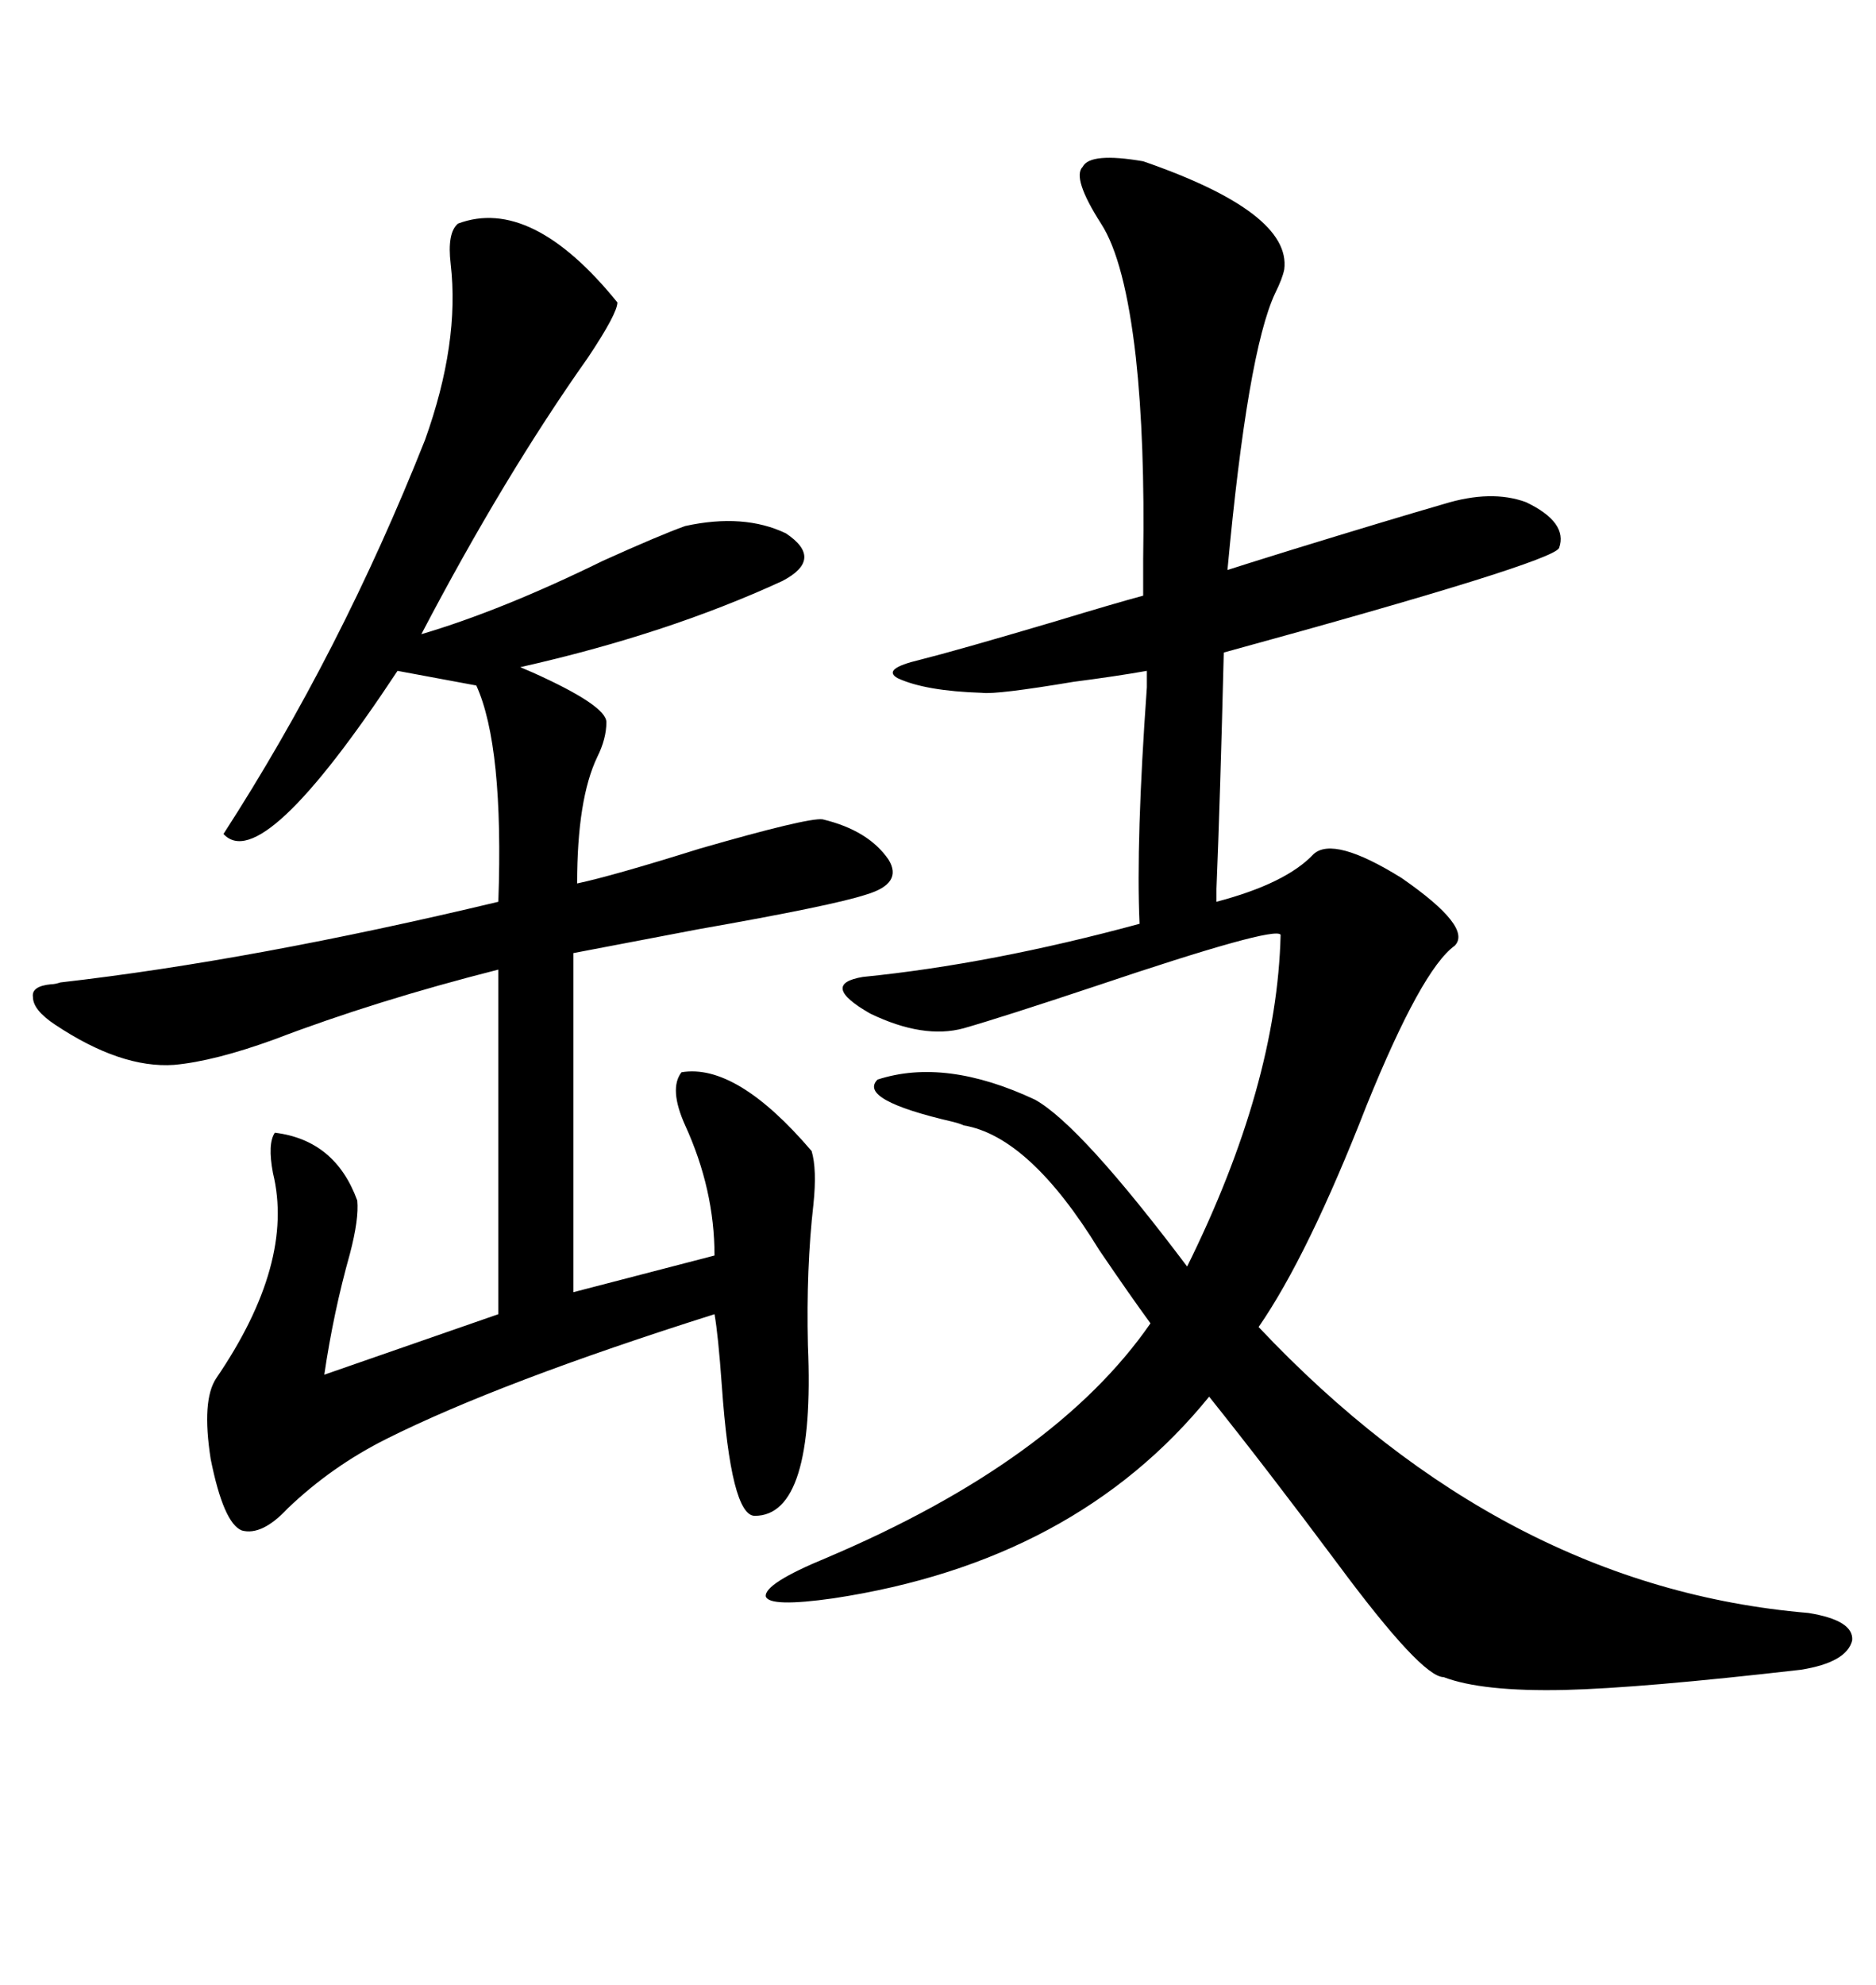 <svg xmlns="http://www.w3.org/2000/svg" xmlns:xlink="http://www.w3.org/1999/xlink" width="300" height="317.285"><path d="M182.81 25.78L182.81 25.78Q206.54 33.98 205.37 43.07L205.37 43.07Q205.08 44.53 203.91 46.88L203.91 46.88Q199.51 56.25 196.29 91.11L196.29 91.11Q198.05 90.53 206.54 87.89L206.54 87.89Q221.78 83.20 230.86 80.57L230.86 80.57Q238.48 78.22 244.04 80.27L244.04 80.27Q250.78 83.50 249.32 87.60L249.32 87.60Q248.14 89.94 195.70 104.30L195.70 104.30Q195.12 127.73 194.53 142.09L194.53 142.09Q194.53 143.85 194.53 144.14L194.53 144.14Q205.66 141.21 210.06 136.52L210.06 136.52Q213.28 133.59 224.12 140.33L224.12 140.33Q235.55 148.24 232.62 151.17L232.62 151.17Q227.34 154.98 218.55 176.66L218.55 176.66Q209.18 200.68 201.27 212.11L201.27 212.11Q240.53 253.71 289.16 257.81L289.16 257.81Q296.48 258.98 296.19 262.21L296.19 262.21Q295.31 265.72 287.99 266.89L287.99 266.89Q262.50 269.82 250.20 270.12L250.20 270.12Q237.01 270.41 230.86 268.07L230.86 268.07Q227.34 268.07 213.87 249.90L213.87 249.90Q202.73 234.96 193.36 223.24L193.36 223.24Q171.97 249.61 133.30 255.47L133.30 255.47Q123.05 256.93 122.46 255.18L122.46 255.18Q122.17 253.13 132.13 249.02L132.13 249.02Q168.75 233.50 183.98 211.52L183.98 211.52Q180.76 207.13 175.78 199.80L175.78 199.80Q164.65 181.64 154.10 179.88L154.10 179.88Q153.52 179.59 152.34 179.30L152.34 179.30Q137.11 175.78 140.33 172.56L140.33 172.56Q151.17 169.04 165.53 175.78L165.53 175.78Q172.85 179.88 189.84 202.44L189.84 202.44Q204.20 173.44 204.79 149.41L204.79 149.41Q203.91 147.95 175.20 157.62L175.20 157.62Q160.25 162.60 154.10 164.36L154.10 164.36Q147.66 166.11 139.16 162.01L139.16 162.01Q130.96 157.32 137.99 156.15L137.99 156.15Q158.50 154.10 182.23 147.66L182.23 147.66Q181.64 134.47 183.40 109.86L183.40 109.86Q183.40 107.52 183.40 107.23L183.40 107.23Q178.42 108.11 171.68 108.98L171.68 108.98Q159.38 111.04 157.03 110.74L157.03 110.74Q147.95 110.45 143.55 108.40L143.55 108.40Q140.92 106.93 147.07 105.47L147.07 105.47Q152.93 104.00 168.75 99.32L168.75 99.32Q178.42 96.39 182.81 95.21L182.81 95.21Q182.81 92.58 182.81 89.36L182.81 89.36Q183.11 70.61 181.64 57.13L181.64 57.13Q179.88 41.60 176.07 35.74L176.07 35.74Q171.39 28.42 173.14 26.66L173.14 26.66Q174.32 24.32 182.81 25.78ZM73.24 35.74L73.24 35.74Q84.96 31.35 98.73 48.34L98.73 48.34Q98.73 50.10 94.04 57.13L94.04 57.13Q80.57 76.17 67.38 101.37L67.38 101.37Q80.27 97.56 96.39 89.65L96.39 89.65Q105.47 85.55 109.57 84.08L109.57 84.08Q118.95 82.03 125.68 85.25L125.68 85.25Q131.84 89.36 125.10 92.87L125.10 92.87Q106.64 101.37 83.20 106.64L83.20 106.64Q83.20 106.64 85.25 107.52L85.25 107.52Q96.97 112.79 96.97 115.43L96.97 115.43Q96.97 118.07 95.51 121.00L95.51 121.00Q92.29 127.73 92.29 141.21L92.29 141.21Q97.85 140.04 111.91 135.64L111.91 135.64Q129.20 130.66 131.54 130.96L131.54 130.96Q138.87 132.71 142.09 137.40L142.09 137.40Q144.43 141.21 138.57 142.97L138.57 142.97Q133.30 144.73 111.62 148.54L111.62 148.54Q99.32 150.88 91.70 152.34L91.70 152.34L91.70 206.54L114.26 200.68Q114.26 190.14 109.57 179.88L109.57 179.88Q106.93 174.02 108.98 171.39L108.98 171.39Q117.77 169.92 129.79 183.98L129.79 183.98Q130.66 186.91 130.08 192.48L130.08 192.48Q128.91 202.73 129.20 215.04L129.20 215.04Q130.37 242.29 120.70 242.29L120.70 242.29Q116.89 242.29 115.43 221.48L115.43 221.48Q114.84 213.28 114.26 210.06L114.26 210.06Q79.98 220.90 61.82 229.98L61.82 229.98Q53.03 234.38 46.00 241.11L46.00 241.11Q41.89 245.51 38.67 244.63L38.67 244.63Q35.74 243.46 33.69 233.20L33.69 233.20Q32.23 223.83 34.57 220.31L34.57 220.31Q47.17 201.86 43.65 187.50L43.65 187.50Q42.77 182.81 43.95 181.05L43.95 181.05Q53.61 182.23 57.13 191.89L57.13 191.89Q57.42 194.82 55.96 200.39L55.96 200.39Q53.32 209.77 51.86 219.73L51.86 219.73L79.69 210.06L79.69 154.98Q60.06 159.96 43.95 166.11L43.95 166.11Q34.28 169.63 27.83 170.21L27.83 170.21Q19.34 170.80 8.79 163.77L8.79 163.77Q5.27 161.43 5.27 159.38L5.27 159.38Q4.98 157.62 8.20 157.32L8.20 157.32Q8.79 157.32 9.67 157.03L9.67 157.03Q40.43 153.52 79.69 144.14L79.69 144.14Q80.57 119.24 76.17 109.57L76.17 109.57L63.57 107.23Q41.89 140.04 35.74 133.30L35.74 133.30Q54.49 104.30 67.97 70.31L67.97 70.31Q73.54 54.79 72.07 42.19L72.07 42.19Q71.48 37.21 73.24 35.74Z"/></svg>

